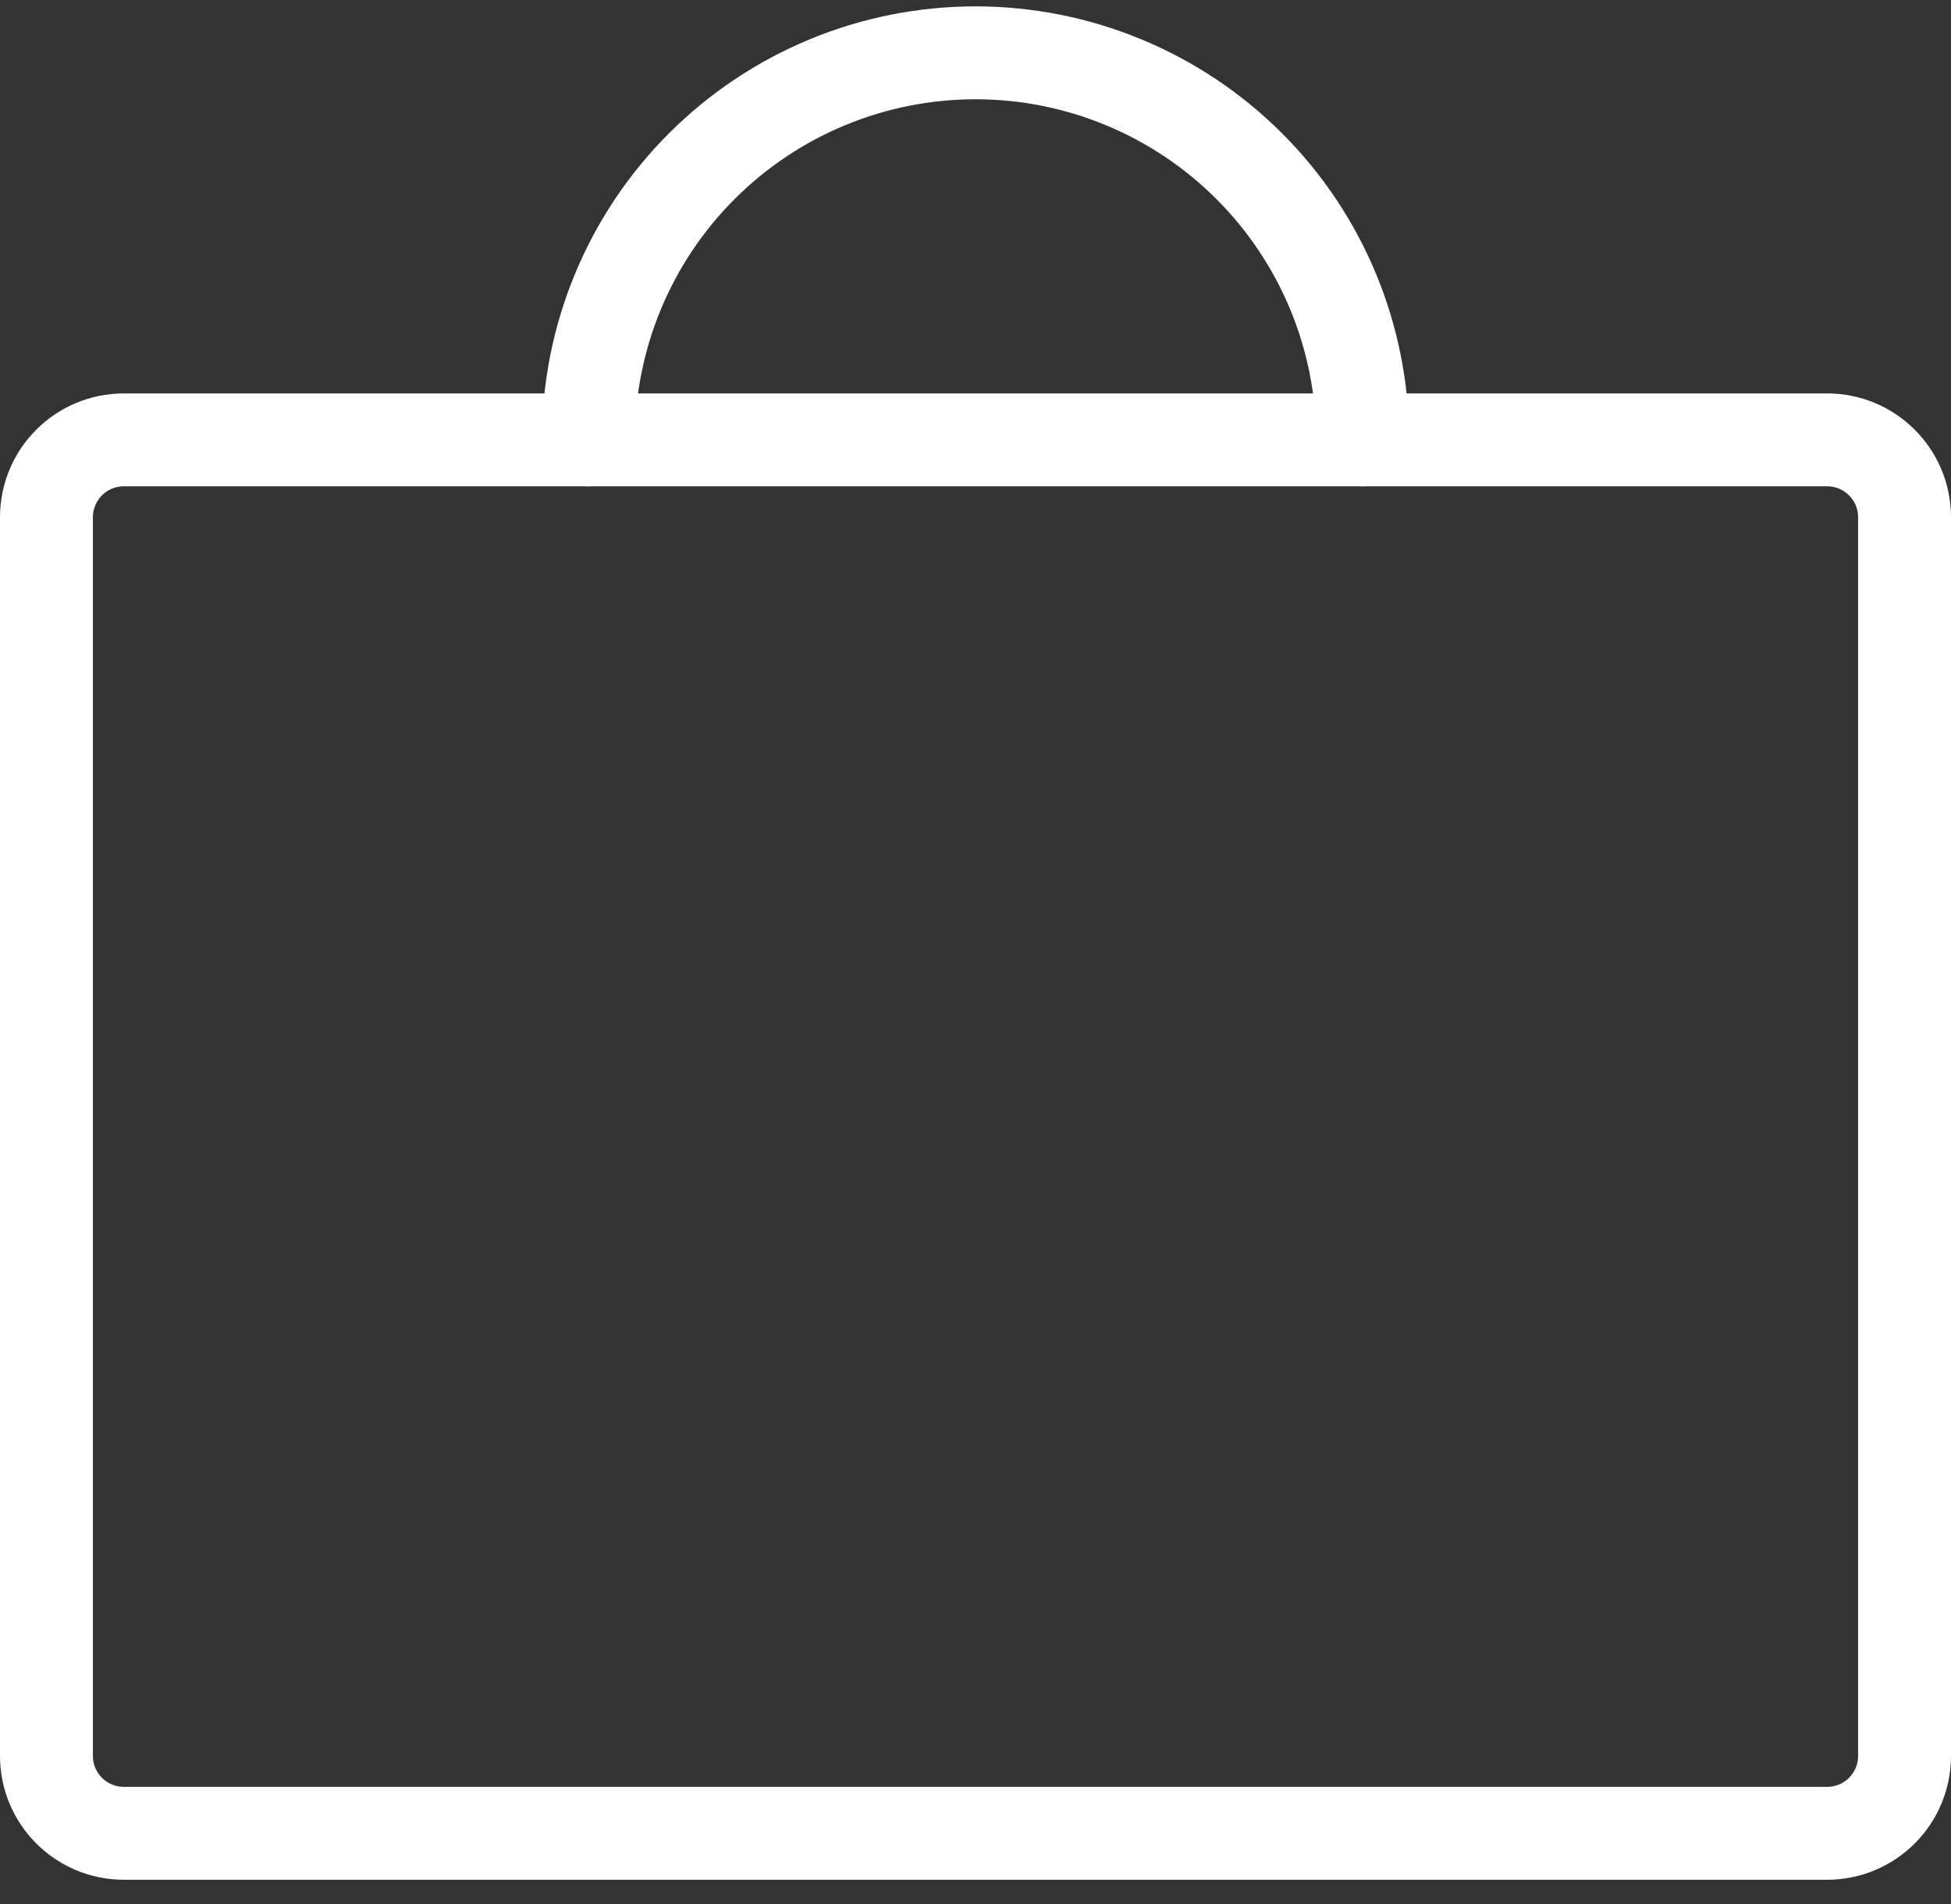 <svg width="42" height="41" viewBox="0 0 42 41" fill="none" xmlns="http://www.w3.org/2000/svg">
<rect x="0" y="0" width="42" height="41" fill="#333333" stroke="none"/>
<path d="M39.333 9.47H2.667C1.746 9.47 1 10.216 1 11.137V37.803C1 38.724 1.746 39.47 2.667 39.47H39.333C40.254 39.47 41 38.724 41 37.803V11.137C41 10.216 40.254 9.47 39.333 9.47Z" stroke="white" stroke-width="2" stroke-linecap="round" stroke-linejoin="round"/>
<path d="M12.667 9.47C12.667 7.26 13.545 5.14 15.108 3.578C16.671 2.015 18.79 1.137 21 1.137C23.21 1.137 25.33 2.015 26.893 3.578C28.456 5.14 29.334 7.26 29.334 9.47" stroke="white" stroke-width="2" stroke-linecap="round" stroke-linejoin="round"/>
</svg>
